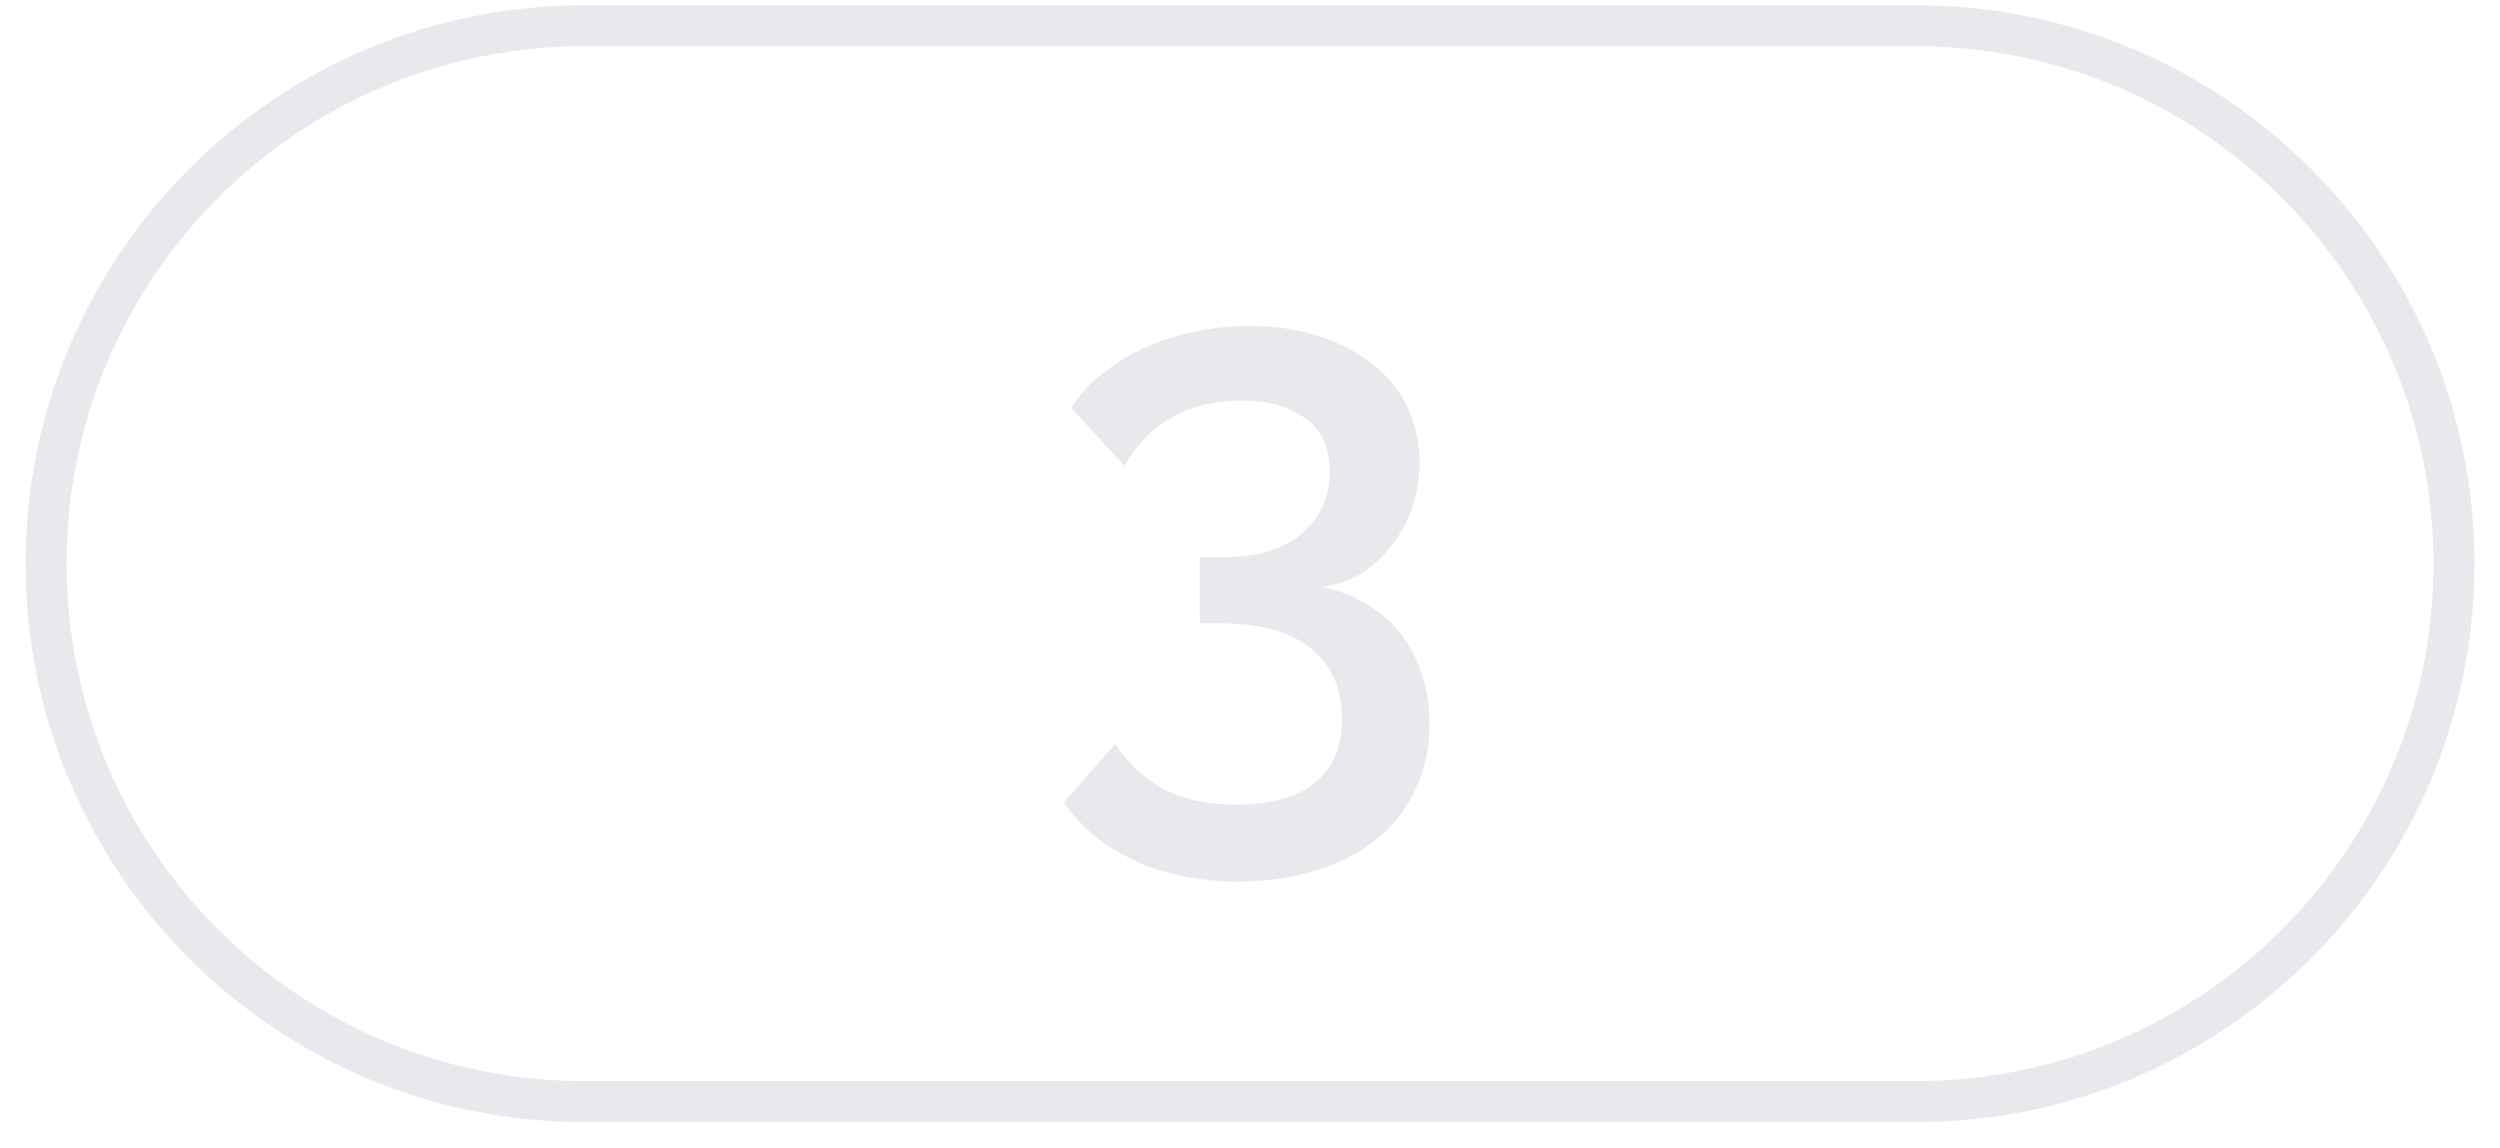 <?xml version="1.0" encoding="UTF-8"?> <svg xmlns="http://www.w3.org/2000/svg" width="61" height="28" viewBox="0 0 61 28" fill="none"><path fill-rule="evenodd" clip-rule="evenodd" d="M60.376 13.753C60.376 21.278 54.275 27.378 46.751 27.378L14.251 27.378C6.726 27.378 0.625 21.278 0.625 13.753C0.625 6.229 6.726 0.128 14.251 0.128L46.751 0.128C54.275 0.128 60.376 6.229 60.376 13.753ZM46.751 26.378C53.723 26.378 59.376 20.726 59.376 13.753C59.376 6.781 53.723 1.128 46.751 1.128L14.251 1.128C7.278 1.128 1.625 6.781 1.625 13.753C1.625 20.726 7.278 26.378 14.251 26.378L46.751 26.378Z" fill="#E7E9EC"></path><path d="M32.274 14.328C32.661 14.403 33.018 14.541 33.343 14.741C33.668 14.928 33.943 15.166 34.168 15.453C34.393 15.741 34.568 16.072 34.693 16.447C34.818 16.822 34.88 17.228 34.88 17.666C34.88 18.253 34.768 18.778 34.543 19.241C34.33 19.716 34.018 20.122 33.605 20.459C33.205 20.797 32.718 21.053 32.143 21.228C31.568 21.416 30.924 21.509 30.212 21.509C29.262 21.509 28.424 21.341 27.699 21.003C26.974 20.678 26.393 20.203 25.955 19.578L27.212 18.153C27.512 18.616 27.899 18.978 28.374 19.241C28.849 19.503 29.449 19.634 30.174 19.634C30.999 19.634 31.63 19.459 32.068 19.11C32.518 18.759 32.743 18.235 32.743 17.535C32.743 16.809 32.493 16.241 31.993 15.828C31.493 15.416 30.755 15.21 29.78 15.21H29.274V13.597H29.837C30.674 13.597 31.318 13.403 31.768 13.016C32.218 12.616 32.443 12.116 32.443 11.516C32.443 10.916 32.243 10.478 31.843 10.203C31.443 9.916 30.924 9.772 30.287 9.772C29.649 9.772 29.087 9.91 28.599 10.184C28.111 10.46 27.724 10.853 27.436 11.366L26.143 9.96C26.318 9.66 26.555 9.391 26.855 9.153C27.155 8.903 27.493 8.691 27.868 8.516C28.255 8.328 28.668 8.191 29.105 8.103C29.555 8.003 30.018 7.953 30.493 7.953C31.105 7.953 31.662 8.035 32.161 8.197C32.674 8.36 33.111 8.585 33.474 8.872C33.849 9.16 34.136 9.51 34.337 9.922C34.536 10.335 34.636 10.791 34.636 11.291C34.636 11.666 34.58 12.022 34.468 12.36C34.355 12.697 34.193 13.003 33.98 13.278C33.78 13.553 33.536 13.784 33.249 13.972C32.962 14.147 32.636 14.266 32.274 14.328Z" fill="#E7E9EC"></path></svg> 
